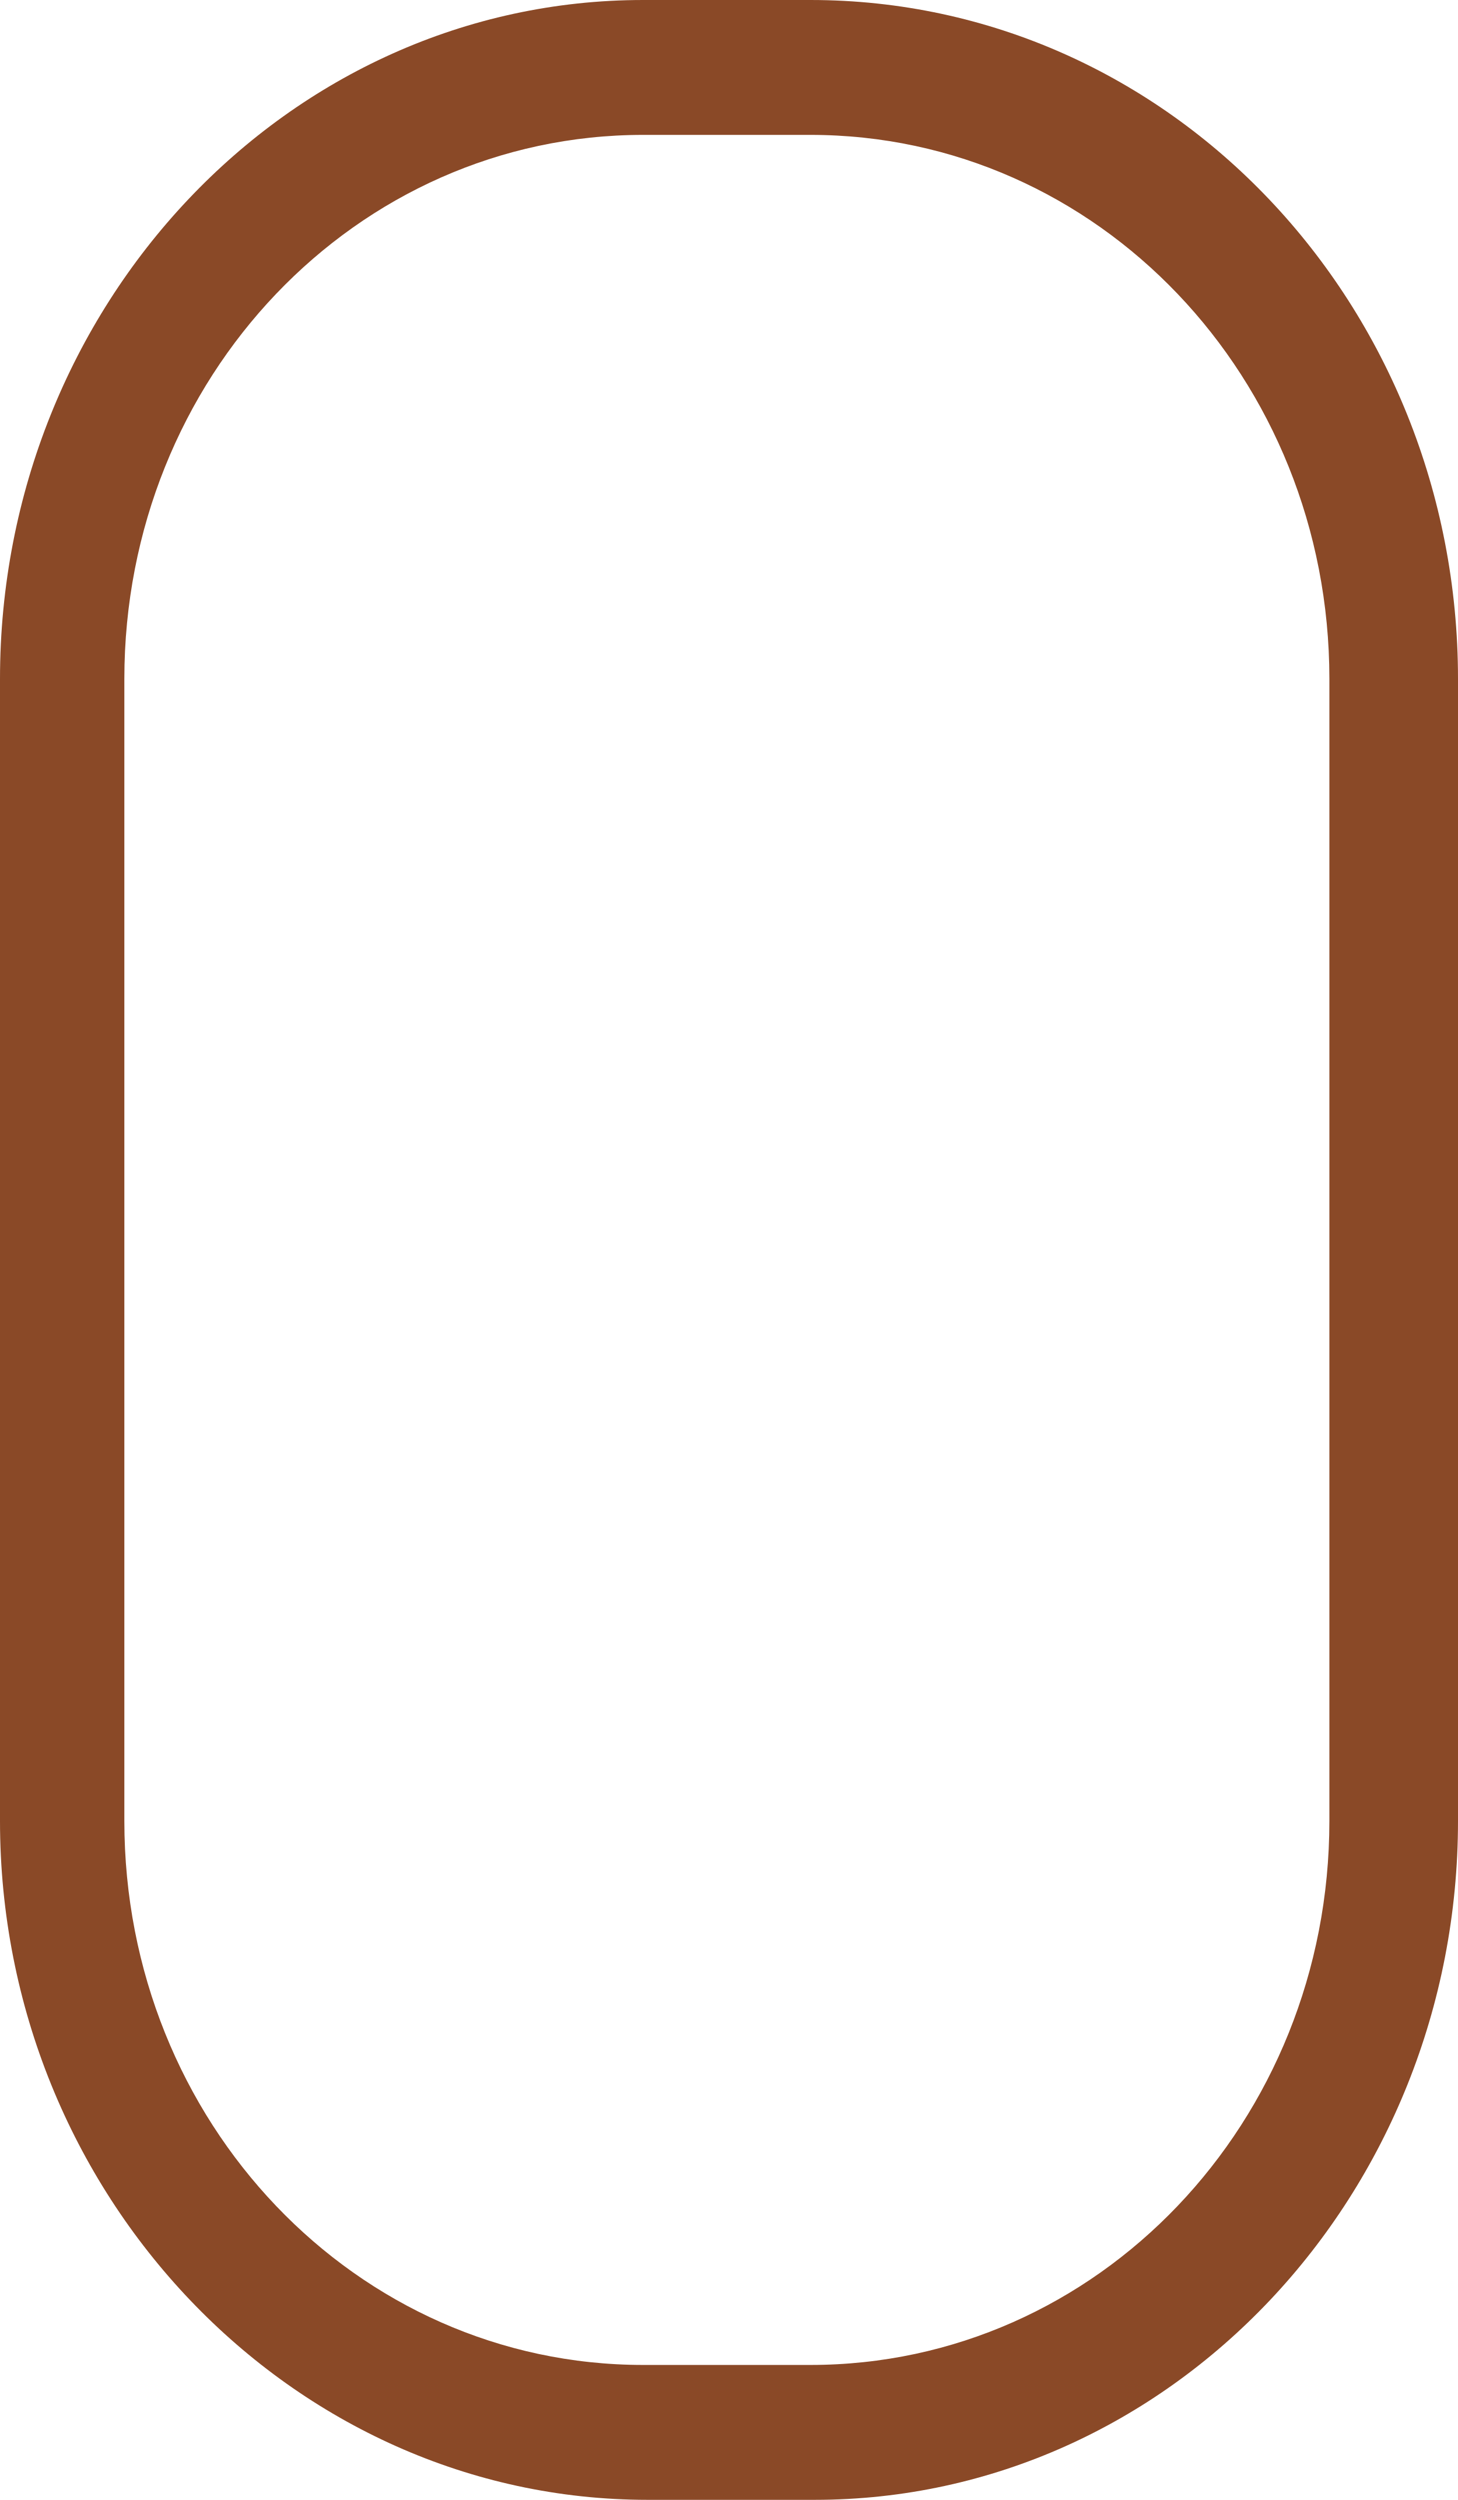 <svg xmlns="http://www.w3.org/2000/svg" width="14" height="24" viewBox="0 0 14 24" fill="none"><g clip-path="url(#clip0_165_4456)"><path d="M7.782 0H6.176C2.759 0 0 2.935 0 6.518V17.482C0 21.065 2.8 24 6.218 24H7.824C11.241 24 14 21.065 14 17.482V6.518C14 2.935 11.241 0 7.782 0ZM12.765 17.482C12.765 20.374 10.541 22.705 7.782 22.705H6.176C3.418 22.705 1.194 20.374 1.194 17.482V6.518C1.194 3.626 3.418 1.295 6.176 1.295H7.782C10.541 1.295 12.765 3.626 12.765 6.518V17.482Z" fill="#8A4927"></path></g><defs><clipPath id="clip0_165_4456"><rect width="14" height="24" fill="white"></rect></clipPath></defs></svg>